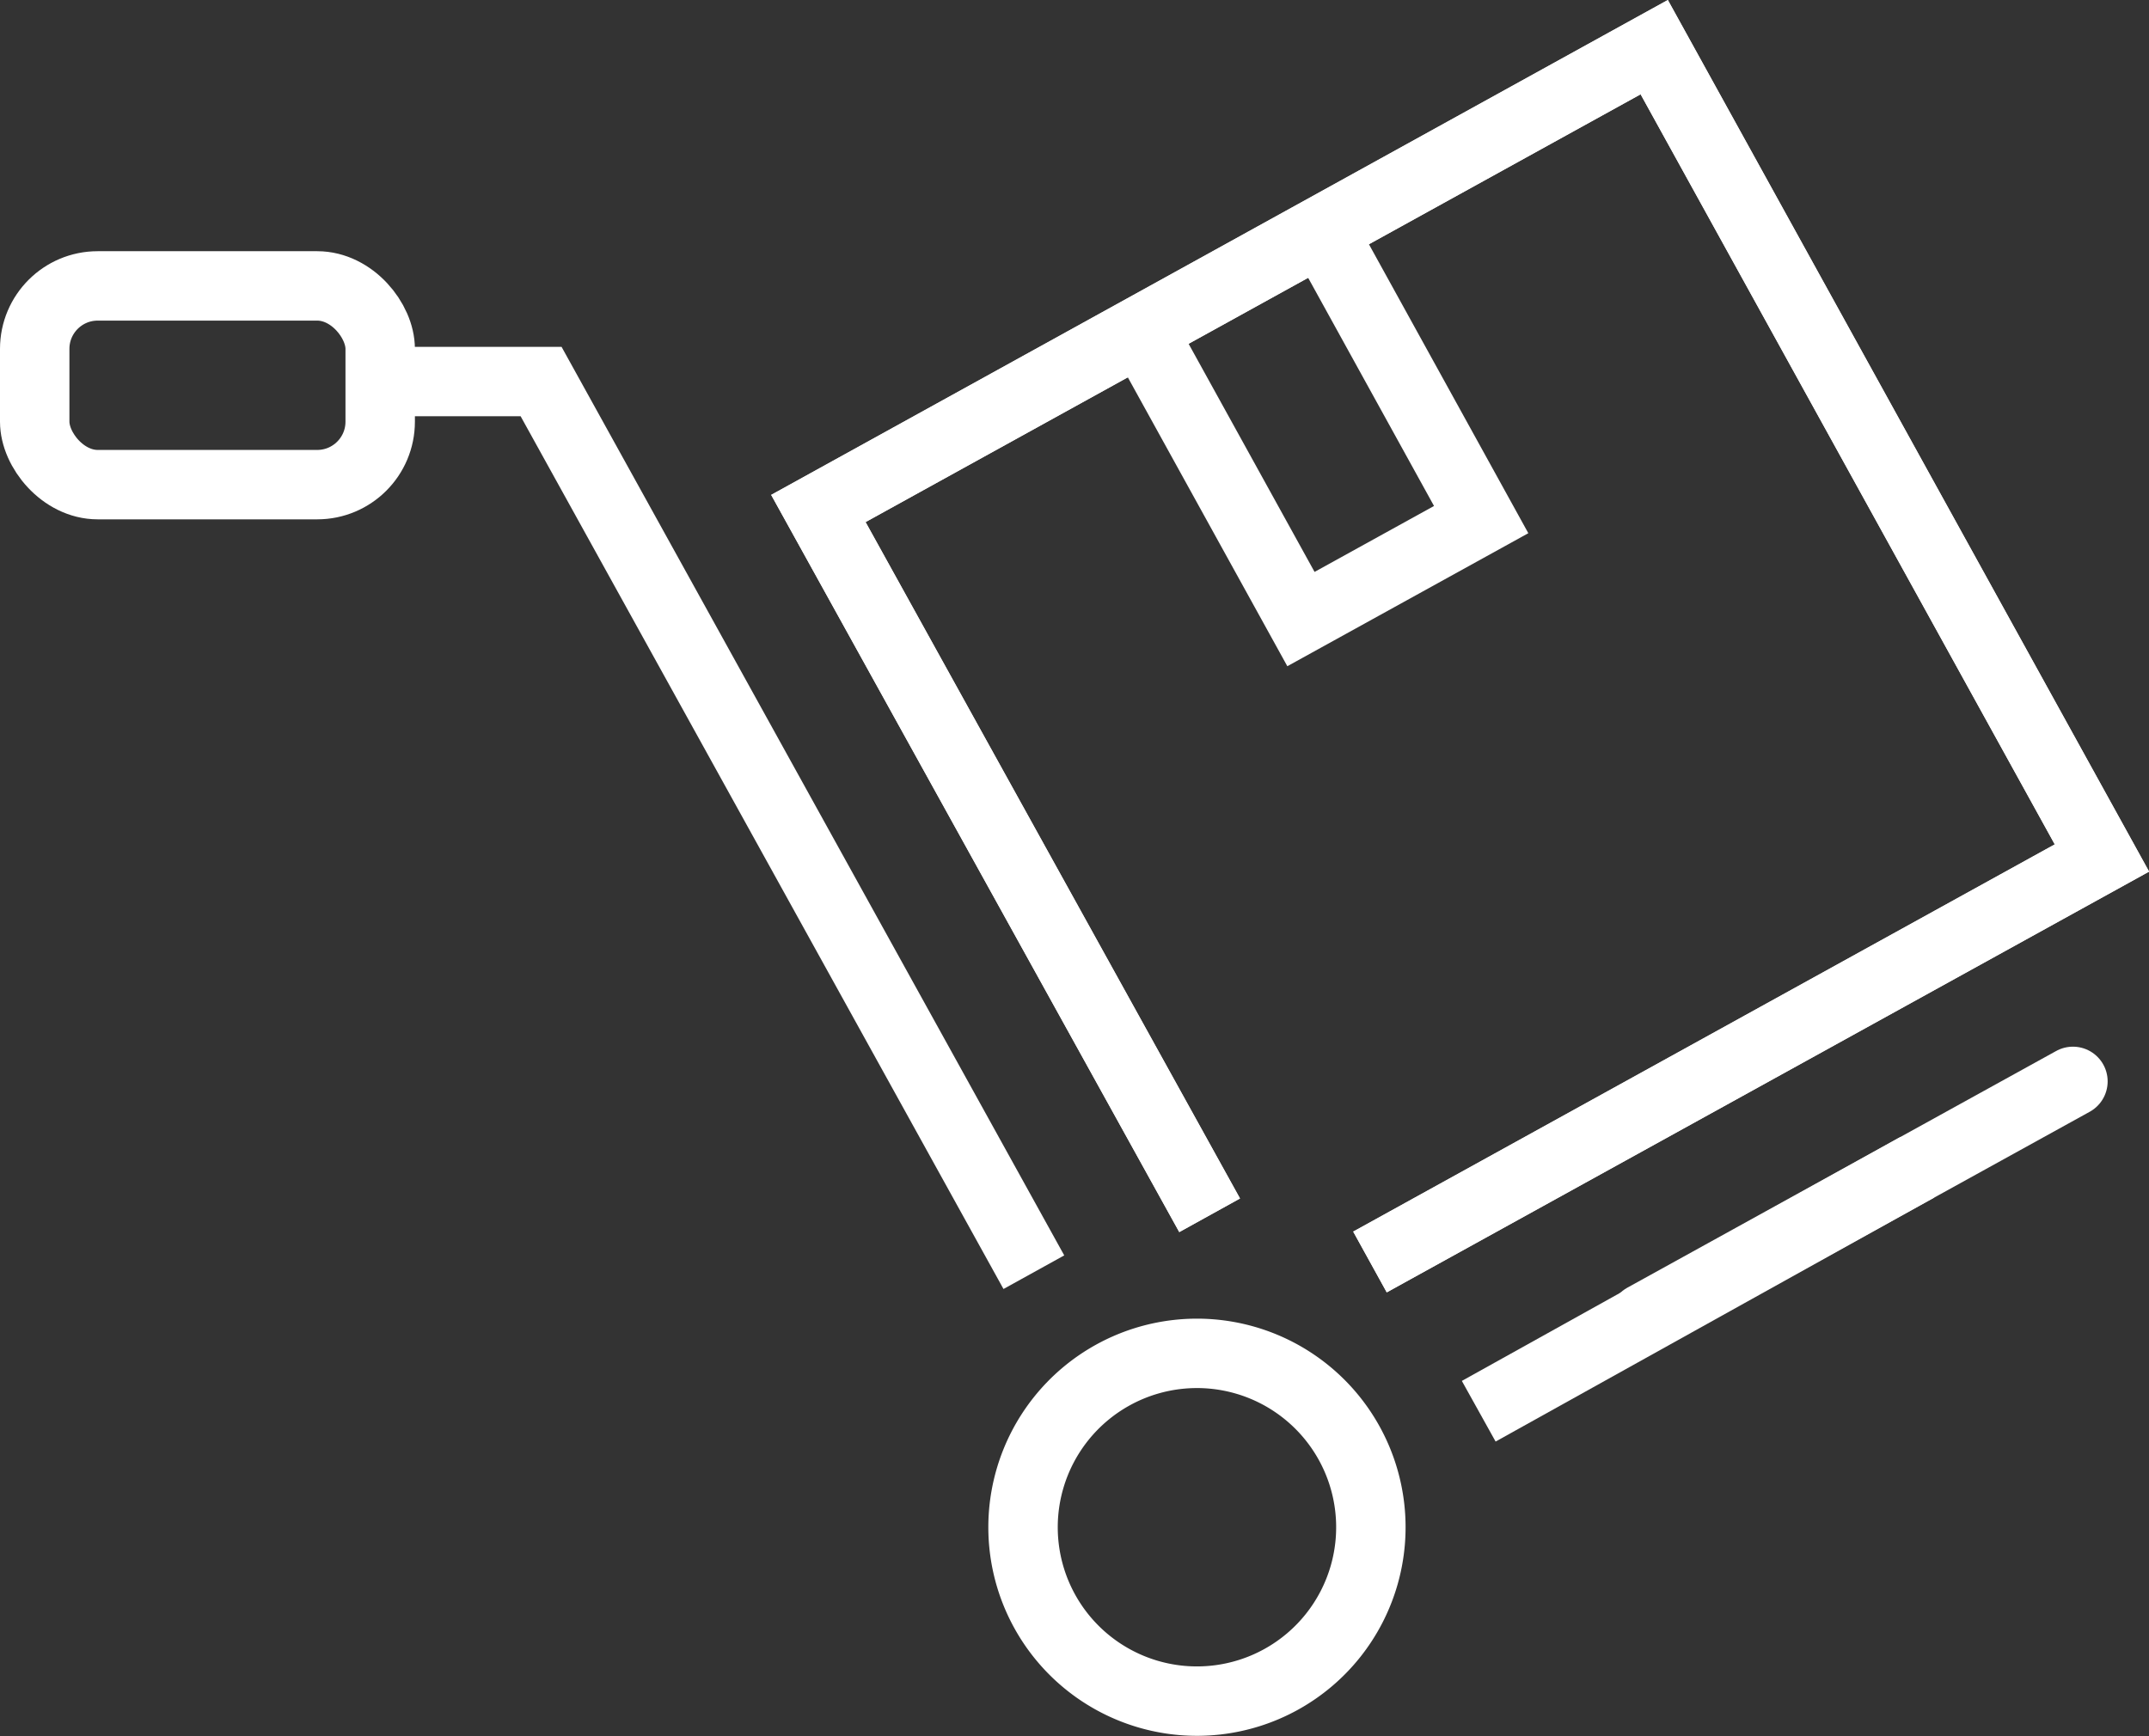 <svg xmlns="http://www.w3.org/2000/svg" width="77.387" height="62.541" viewBox="0 0 77.387 62.541">
  <rect x="0" y="0" width="77.387" height="62.541" fill="#333333" stroke="none"/>
  <g id="trolly-white" transform="translate(-61.488 -174.165)">
    <path id="Path_69458" data-name="Path 69458" d="M110.2,219.62l26.358-14.551-16.122-29.206-30.1,16.617,14.09,25.458" transform="translate(0.622 0)" fill="none" stroke="#fff" stroke-width="2.5"/>
    <path id="Path_69459" data-name="Path 69459" d="M110.2,219.62l26.358-14.551-16.122-29.206-30.1,16.617,14.09,25.458" transform="translate(0.622 0)" fill="none" stroke="#fff" stroke-miterlimit="10" stroke-width="2.5"/>
    <path id="Path_69460" data-name="Path 69460" d="M101.905,186.258l5.549,10.052,6.49-3.583L108.4,182.675" transform="translate(0.882 0.153)" fill="none" stroke="#fff" stroke-miterlimit="10" stroke-width="2.5"/>
    <line id="Line_136" data-name="Line 136" y1="8.525" x2="15.442" transform="translate(120.694 213.115)" fill="none" stroke="#fff" stroke-linecap="round" stroke-miterlimit="10" stroke-width="2.5"/>
    <line id="Line_137" data-name="Line 137" y1="8.785" x2="15.789" transform="translate(114.738 216.211)" fill="none" stroke="#fff" stroke-miterlimit="10" stroke-width="2.5"/>
    <path id="Path_69461" data-name="Path 69461" d="M98.429,219.723l-17.745-32.08H75.556" transform="translate(0.289 0.265)" fill="none" stroke="#fff" stroke-miterlimit="10" stroke-width="2.5"/>
    <path id="Path_69462" data-name="Path 69462" d="M98.324,231.165a6.263,6.263,0,1,0,2.457-8.51A6.264,6.264,0,0,0,98.324,231.165Z" transform="translate(0.784 1.036)" fill="none" stroke="#fff" stroke-miterlimit="10" stroke-width="2.5"/>
    <rect id="Rectangle_156" data-name="Rectangle 156" width="12.441" height="7.158" rx="2.268" transform="translate(62.738 184.463)" fill="none" stroke="#fff" stroke-linecap="round" stroke-miterlimit="10" stroke-width="2.5"/>
  </g>
</svg>
